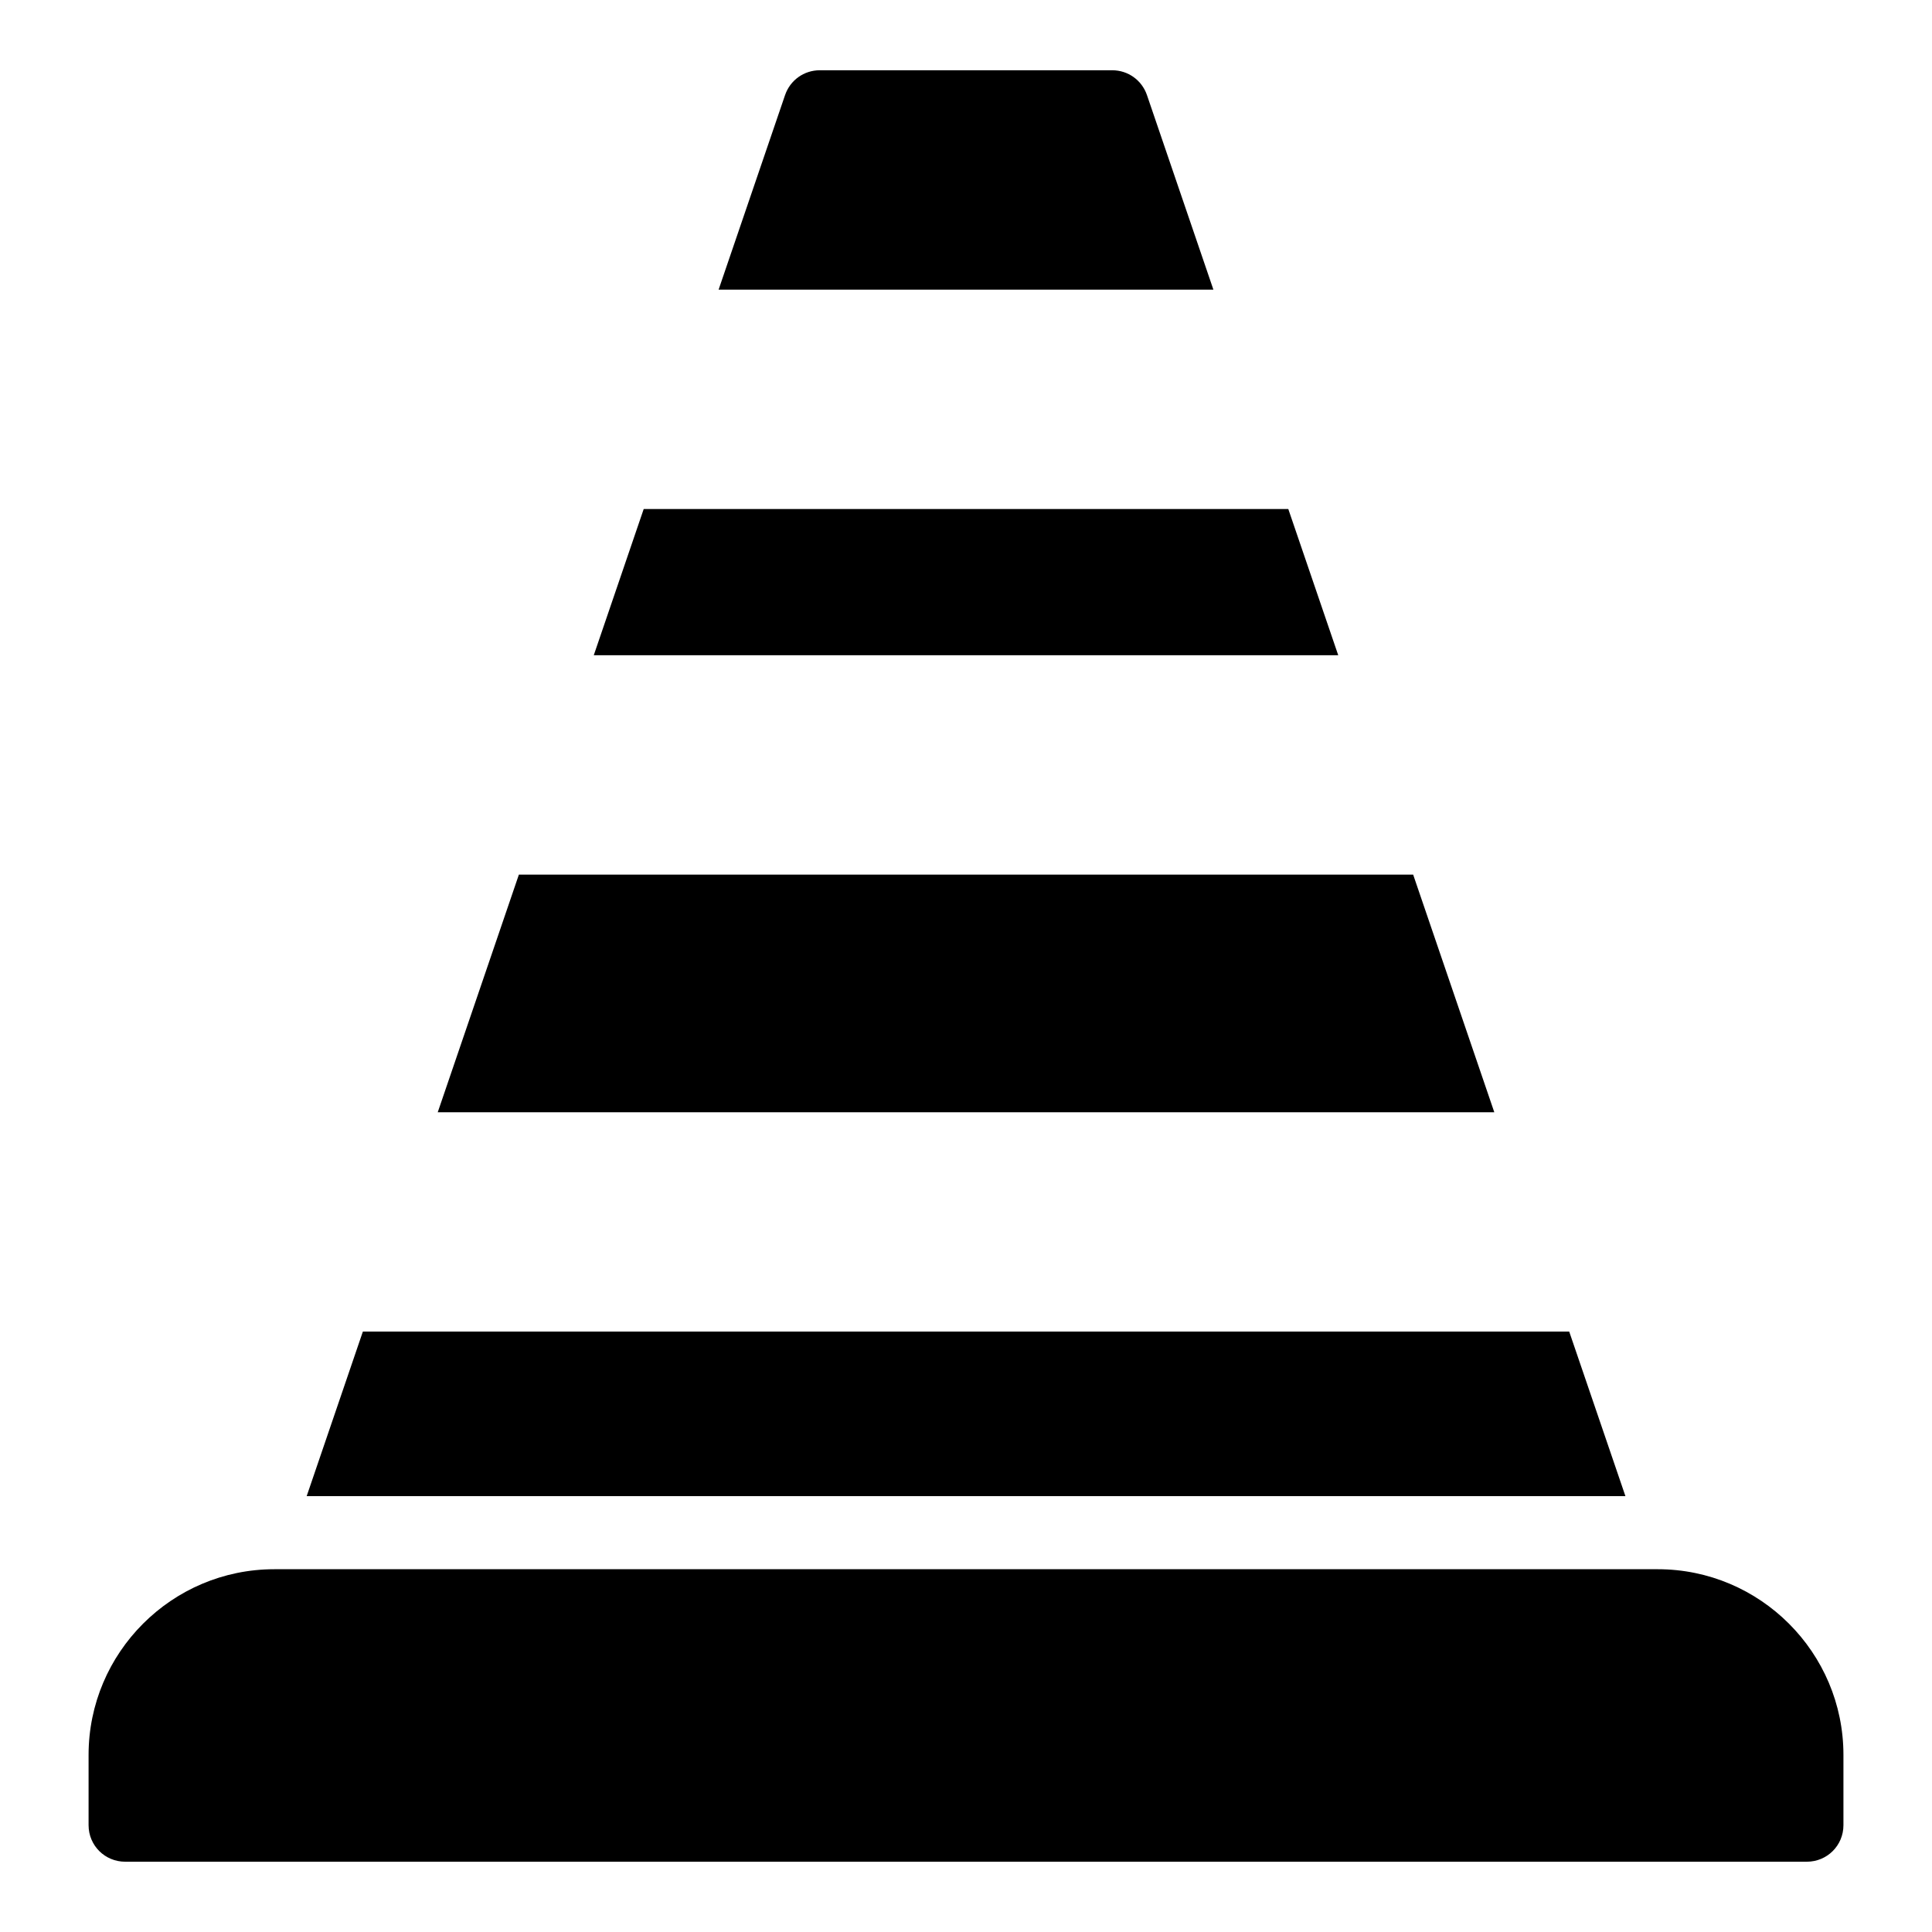 <?xml version="1.0" encoding="UTF-8"?>
<!-- Uploaded to: ICON Repo, www.iconrepo.com, Generator: ICON Repo Mixer Tools -->
<svg fill="#000000" width="800px" height="800px" version="1.1" viewBox="144 144 512 512" xmlns="http://www.w3.org/2000/svg">
 <g>
  <path d="m485.41 278.89h-170.82l-13.234 38.754h197.29z"/>
  <path d="m518.5 375.78h-236.99l-21.504 62.977h280z"/>
  <path d="m447.96 169.21c-1.355-3.973-5.039-6.59-9.203-6.59h-77.508c-4.168 0-7.848 2.617-9.203 6.59l-17.605 51.543h131.12z"/>
  <path d="m559.86 496.89h-319.7l-14.887 43.598h349.48z"/>
  <path d="m583.31 559.86h-366.62c-27.125 0-49.215 22.09-49.215 49.219v18.605c0 5.426 4.359 9.688 9.688 9.688h445.68c5.328 0 9.688-4.262 9.688-9.688v-18.602c0.004-27.133-22.086-49.223-49.215-49.223z"/>
 </g>
</svg>